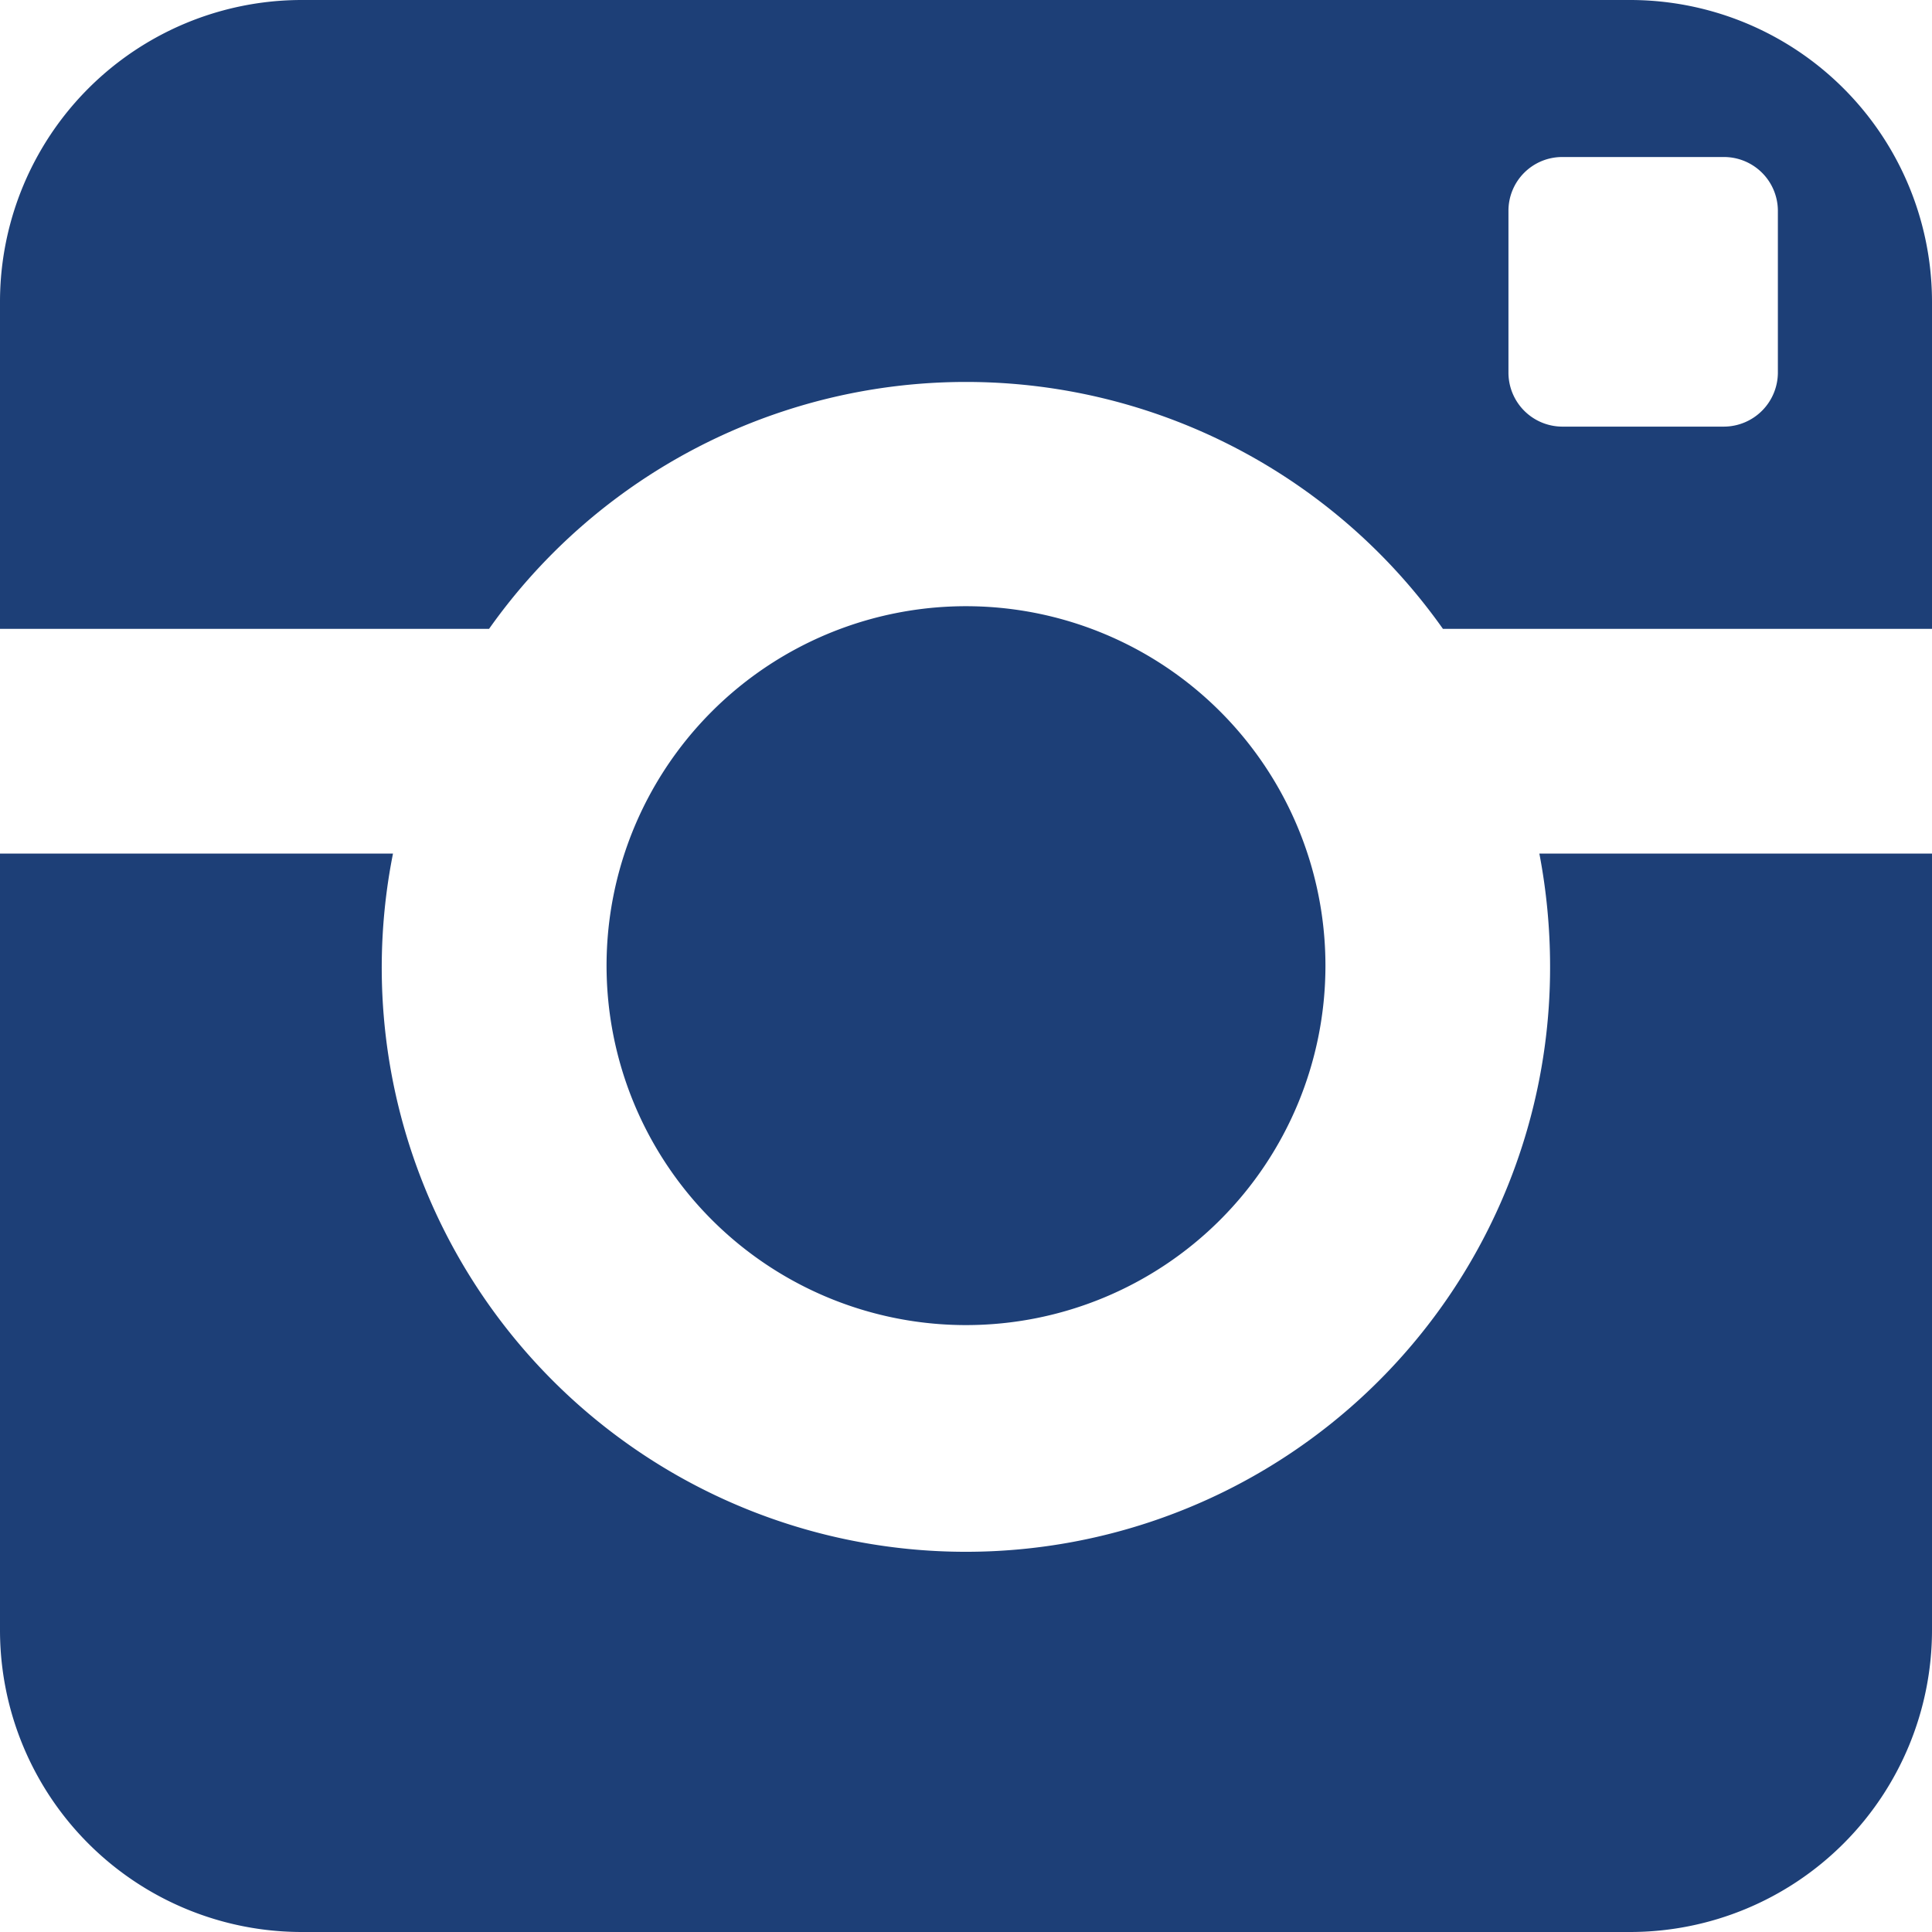 <svg xmlns="http://www.w3.org/2000/svg" width="22" height="22" viewBox="0 0 22 22">
  <path id="パス_6832" data-name="パス 6832" d="M1859.868,61.758a6.652,6.652,0,1,1-13.176-1.28h-4.475v8.841a3.437,3.437,0,0,0,3.437,3.439h15.125a3.439,3.439,0,0,0,3.438-3.439V60.478h-4.471A6.843,6.843,0,0,1,1859.868,61.758Zm.911-11h-15.125a3.437,3.437,0,0,0-3.437,3.438v3.723h5.569a6.651,6.651,0,0,1,10.862,0h5.569V54.2A3.438,3.438,0,0,0,1860.779,50.758ZM1862.462,55a.617.617,0,0,1-.615.616h-1.841a.615.615,0,0,1-.612-.616v-1.84a.612.612,0,0,1,.612-.614h1.841a.614.614,0,0,1,.615.614Zm-5.152,6.755a4.093,4.093,0,1,0-4.093,4.092A4.092,4.092,0,0,0,1857.31,61.758Z" transform="translate(-1842.217 -50.758)" fill="#1d3f77"/>
</svg>
